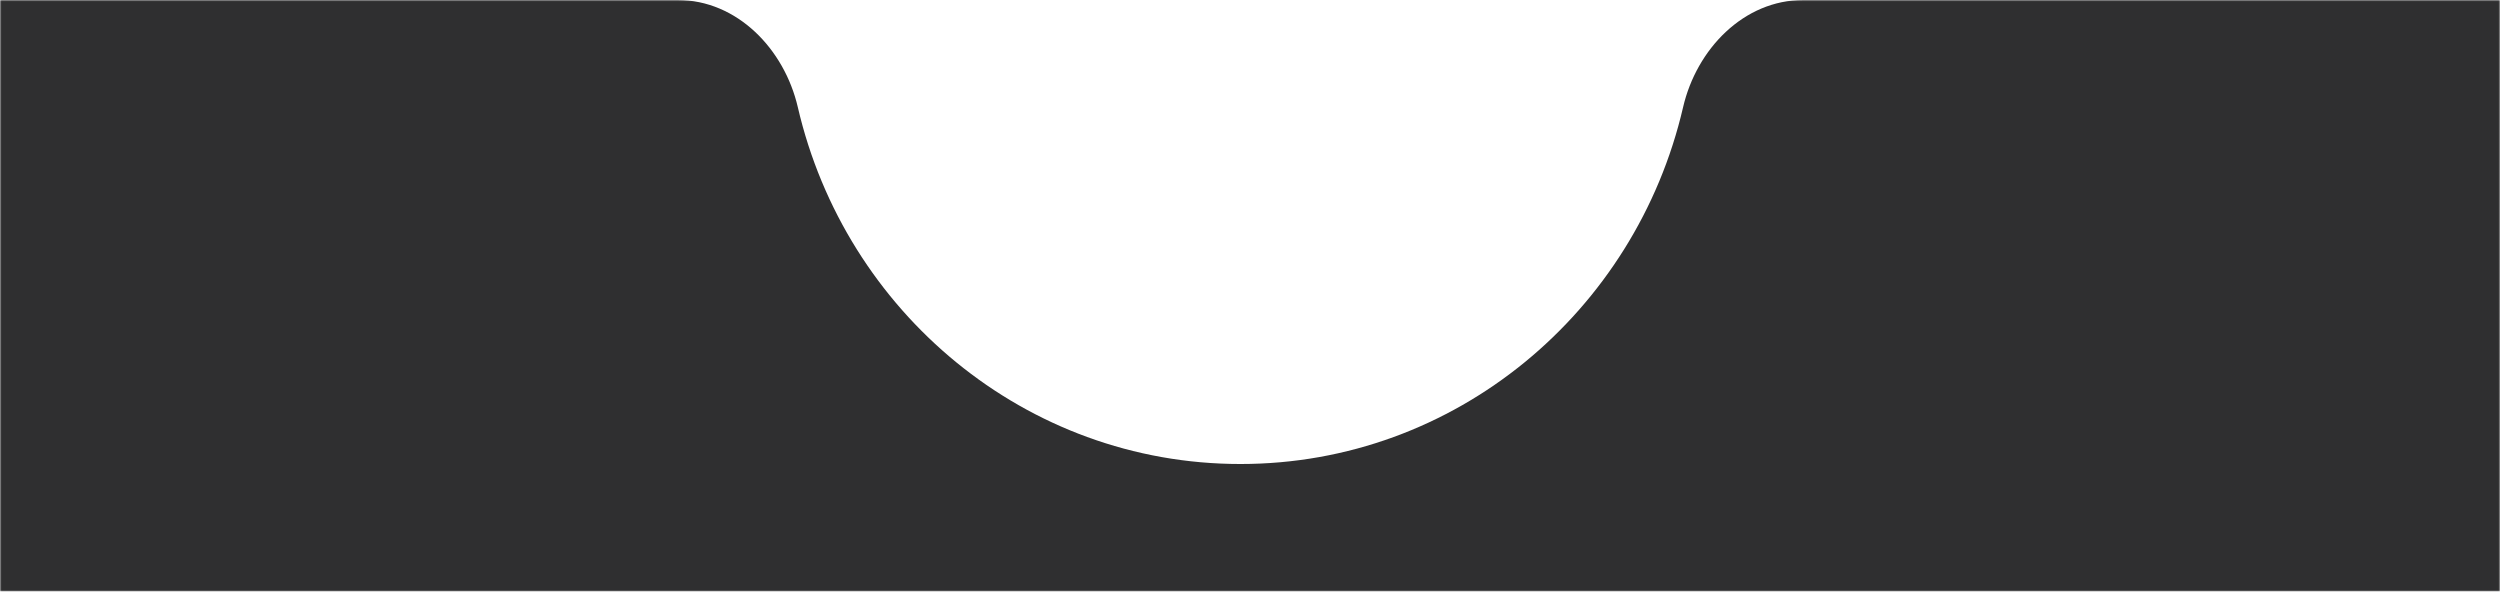 <?xml version="1.0" encoding="UTF-8"?> <svg xmlns="http://www.w3.org/2000/svg" width="786" height="186" viewBox="0 0 786 186" fill="none"><g clip-path="url(#clip0_687_62)"><mask id="mask0_687_62" style="mask-type:luminance" maskUnits="userSpaceOnUse" x="0" y="0" width="786" height="186"><path d="M786 0H0V186H786V0Z" fill="white"></path></mask><g mask="url(#mask0_687_62)"><path d="M0 186H786V0H567C548.222 0 533.404 15.426 529.161 33.718C514.245 98.031 457.6 145.884 390 145.884C322.4 145.884 265.755 98.031 250.839 33.718C246.596 15.426 231.778 0 213 0H0V186Z" fill="#2F2F30"></path></g></g><defs><clipPath id="clip0_687_62"><rect width="786" height="186" fill="white"></rect></clipPath></defs></svg> 